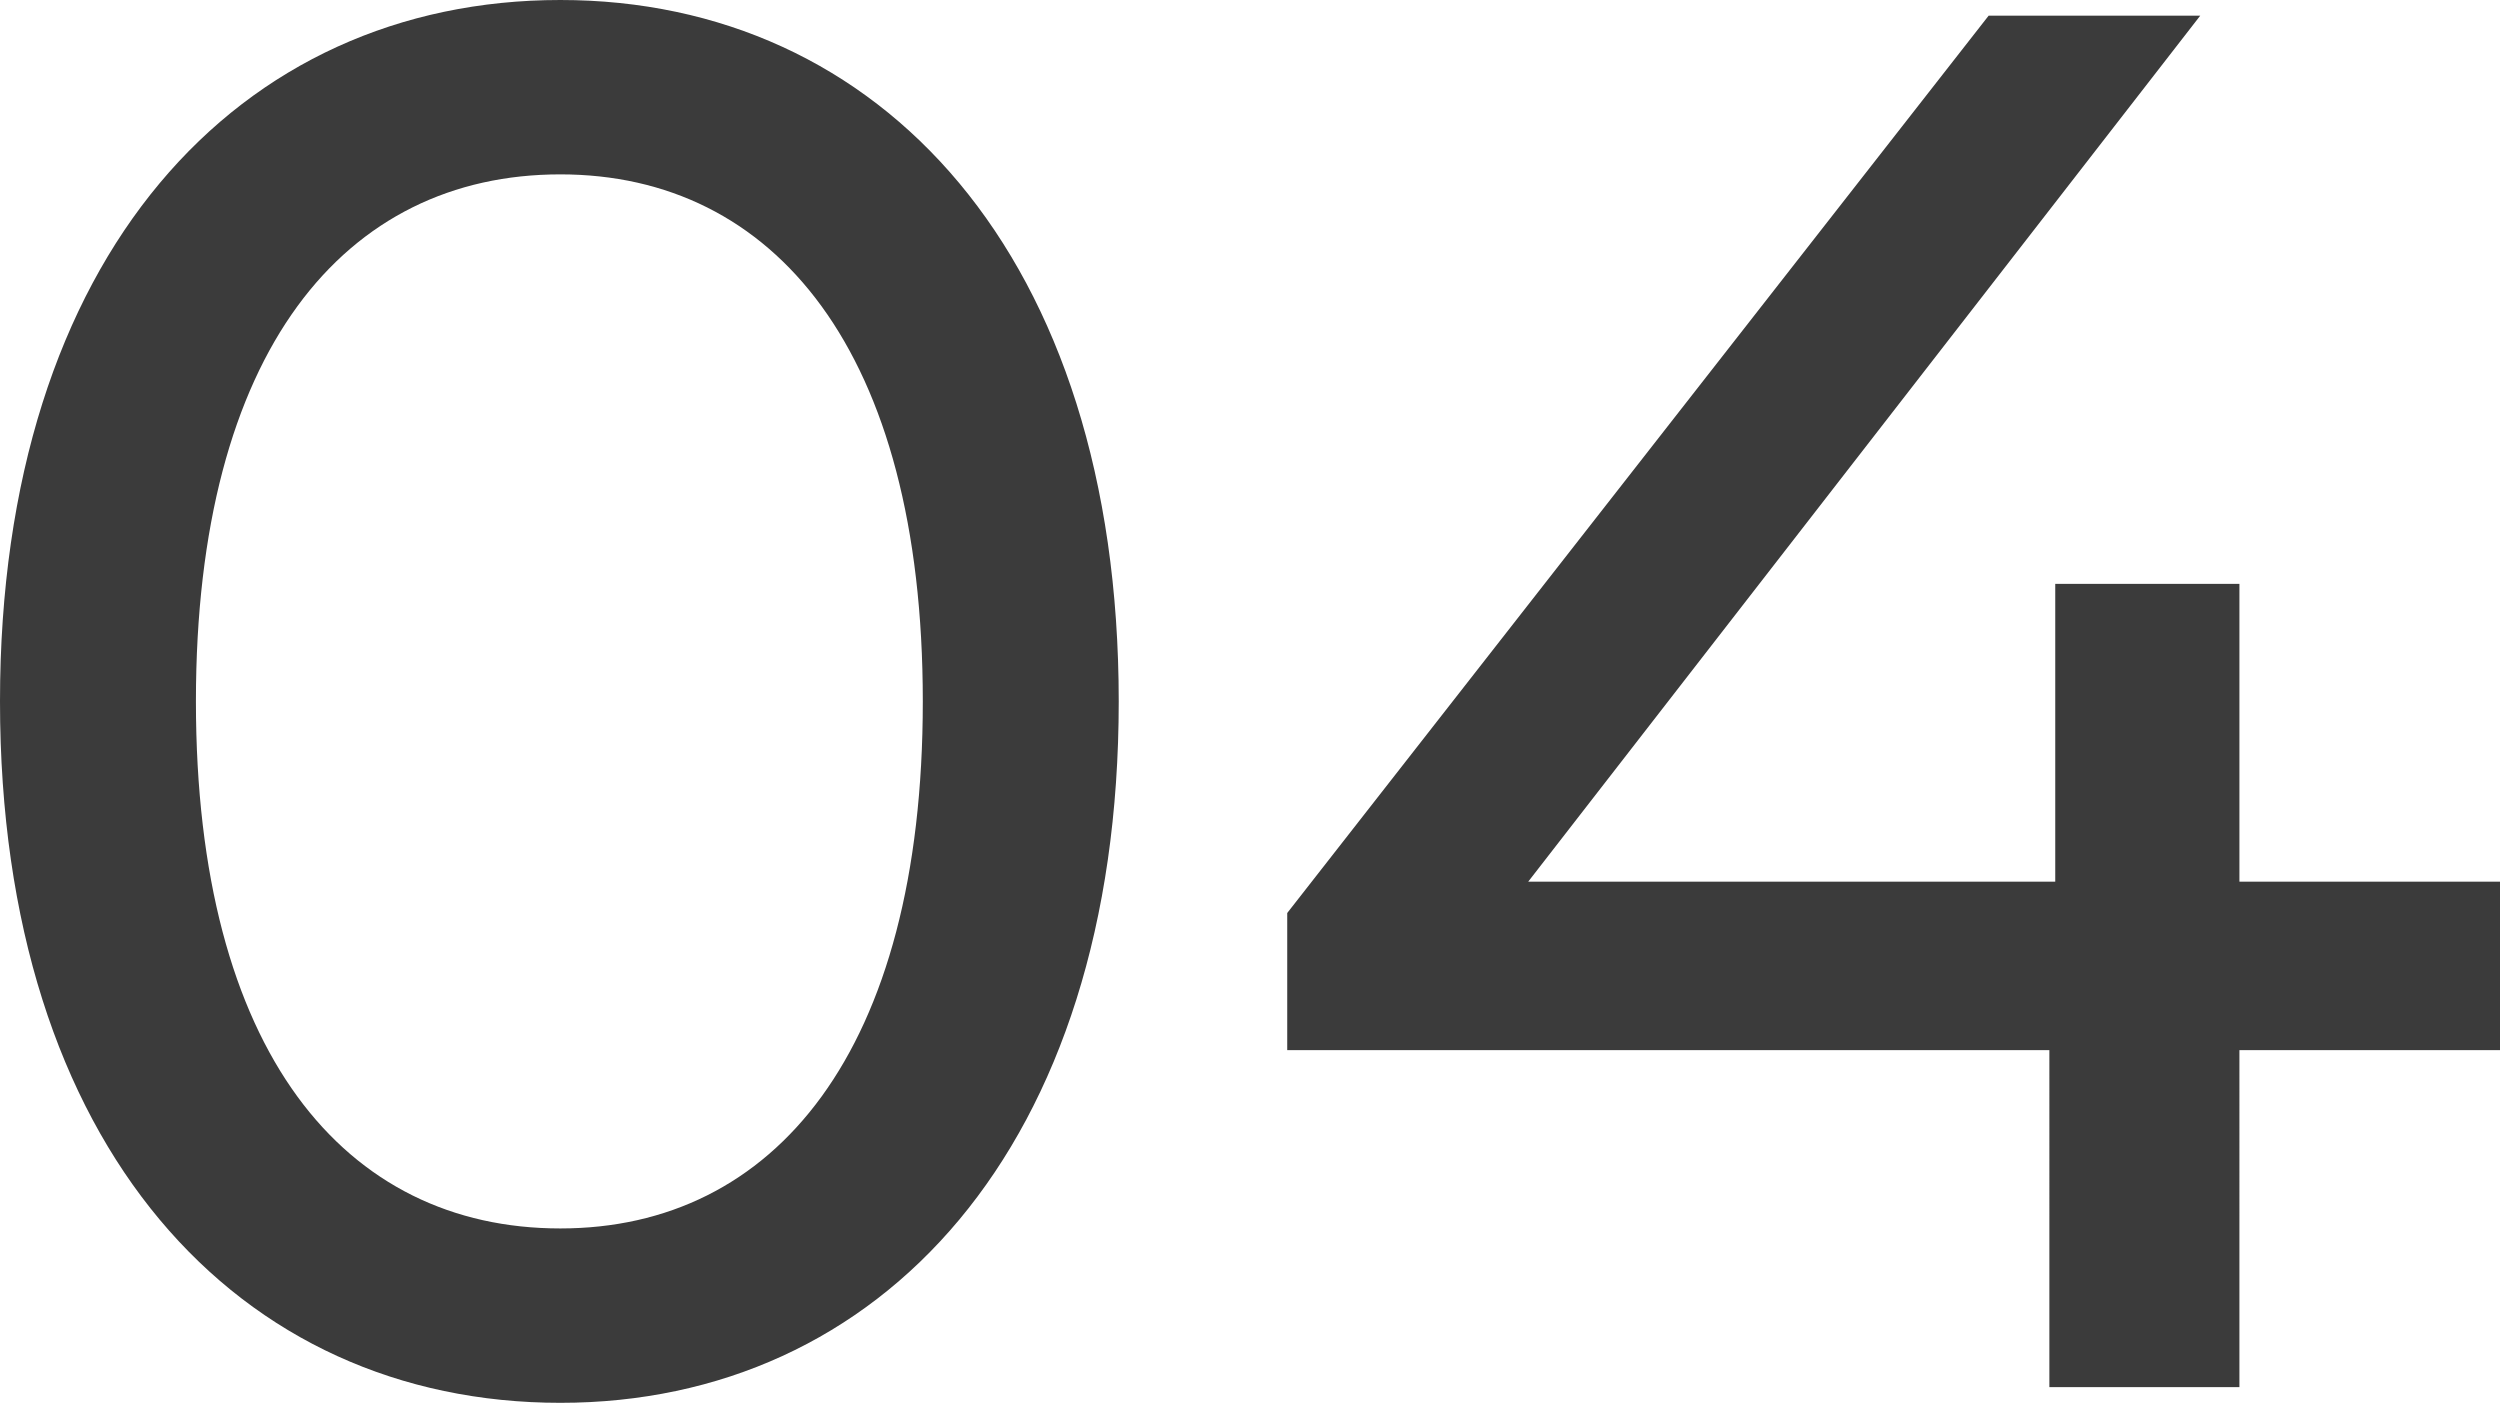 <svg xmlns="http://www.w3.org/2000/svg" width="216.92" height="121.72" viewBox="0 0 216.92 121.72">
  <path id="puroduct_num_04" d="M56.78,1.36c27.71,0,48.45-22.1,48.45-60.86s-20.74-60.86-48.45-60.86c-27.88,0-48.62,22.1-48.62,60.86S28.9,1.36,56.78,1.36Zm0-15.13c-18.7,0-31.62-15.3-31.62-45.73s12.92-45.73,31.62-45.73c18.53,0,31.45,15.3,31.45,45.73S75.31-13.77,56.78-13.77Zm168.3-30.09H202.47V-69.7H186.49v25.84H140.76L199.07-119H180.71L119.85-41.14v11.9h66.13V0h16.49V-29.24h22.61Z" transform="translate(-8.16 120.36)" fill="#3b3b3b"/>
</svg>
